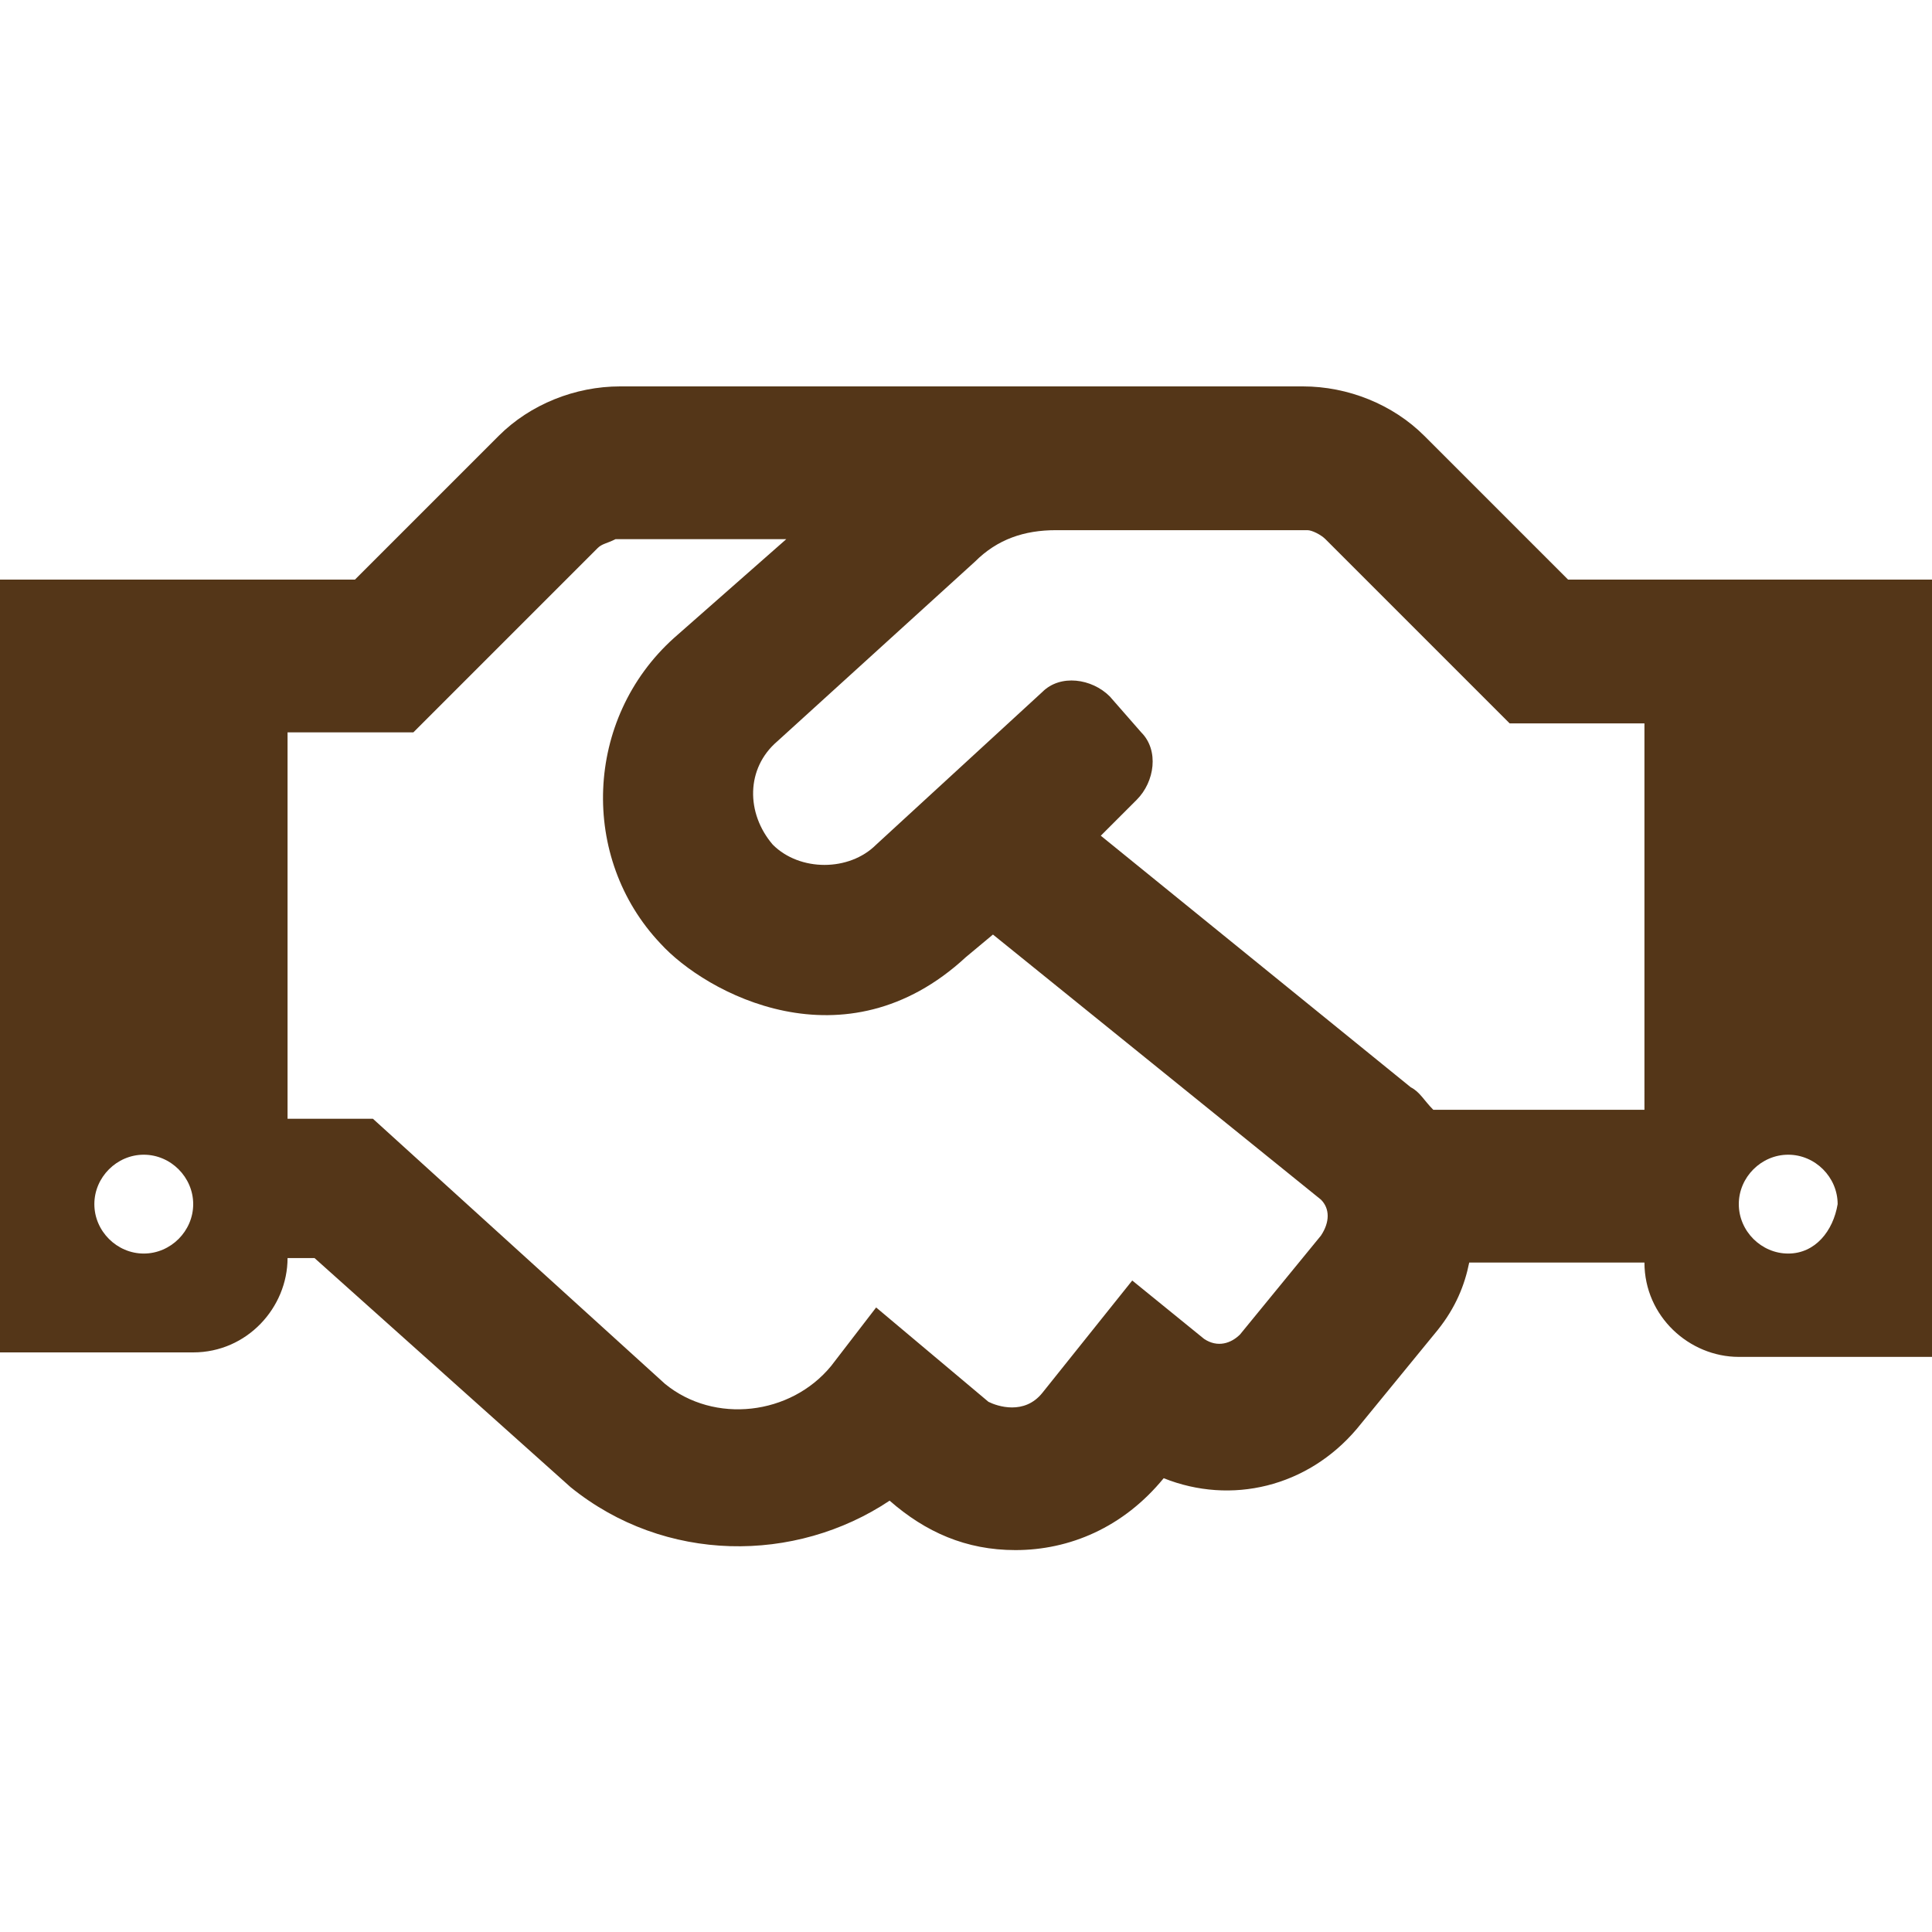 <?xml version="1.0" encoding="utf-8"?>
<!-- Generator: Adobe Illustrator 24.1.2, SVG Export Plug-In . SVG Version: 6.00 Build 0)  -->
<svg version="1.1" id="レイヤー_1" xmlns="http://www.w3.org/2000/svg" xmlns:xlink="http://www.w3.org/1999/xlink" x="0px"
	 y="0px" viewBox="0 0 43 43" style="enable-background:new 0 0 43 43;" xml:space="preserve">
<style type="text/css">
	.st0{fill:#543618;}
</style>
<g id="ji">
</g>
<path class="st0" d="M34.9,12.9l-3.2-3.2C31,9,30,8.6,29,8.6H13.8c-1,0-2,0.4-2.7,1.1l-3.2,3.2H0v17.2h4.3c1.2,0,2.1-1,2.1-2.1h0.6
	l5.7,5.1c2.1,1.7,5,1.7,7.1,0.3c0.8,0.7,1.7,1.1,2.8,1.1c1.2,0,2.4-0.5,3.3-1.6c1.5,0.6,3.2,0.2,4.3-1.1l1.8-2.2
	c0.4-0.5,0.6-1,0.7-1.5h3.9c0,1.2,1,2.1,2.1,2.1H43V12.9H34.9z M3.2,27.9c-0.6,0-1.1-0.5-1.1-1.1s0.5-1.1,1.1-1.1s1.1,0.5,1.1,1.1
	C4.3,27.4,3.8,27.9,3.2,27.9z M29.4,27.5l-1.8,2.2c-0.2,0.2-0.5,0.3-0.8,0.1l-1.6-1.3l-2,2.5c-0.4,0.5-1,0.3-1.2,0.2l-2.5-2.1
	l-1,1.3c-0.9,1.1-2.6,1.3-3.7,0.4l-6.5-5.9H6.4v-8.6h2.8l4.1-4.1c0.1-0.1,0.2-0.1,0.4-0.2h3.8L15,14.2c-2,1.8-2.1,4.9-0.3,6.8
	c1,1.1,4.1,2.8,6.8,0.3l0.6-0.5l7.3,5.9C29.6,26.9,29.6,27.2,29.4,27.5L29.4,27.5z M36.5,24.7h-4.6c-0.2-0.2-0.3-0.4-0.5-0.5
	l-6.9-5.6l0.8-0.8c0.4-0.4,0.5-1.1,0.1-1.5l-0.7-0.8c-0.4-0.4-1.1-0.5-1.5-0.1l-3.7,3.4c-0.6,0.6-1.7,0.6-2.3,0
	c-0.6-0.7-0.6-1.7,0.1-2.3l4.4-4c0.5-0.5,1.1-0.7,1.8-0.7l5.6,0c0.1,0,0.3,0.1,0.4,0.2l4.1,4.1h3V24.7z M39.8,27.9
	c-0.6,0-1.1-0.5-1.1-1.1s0.5-1.1,1.1-1.1c0.6,0,1.1,0.5,1.1,1.1C40.8,27.4,40.4,27.9,39.8,27.9z"/>
</svg>
